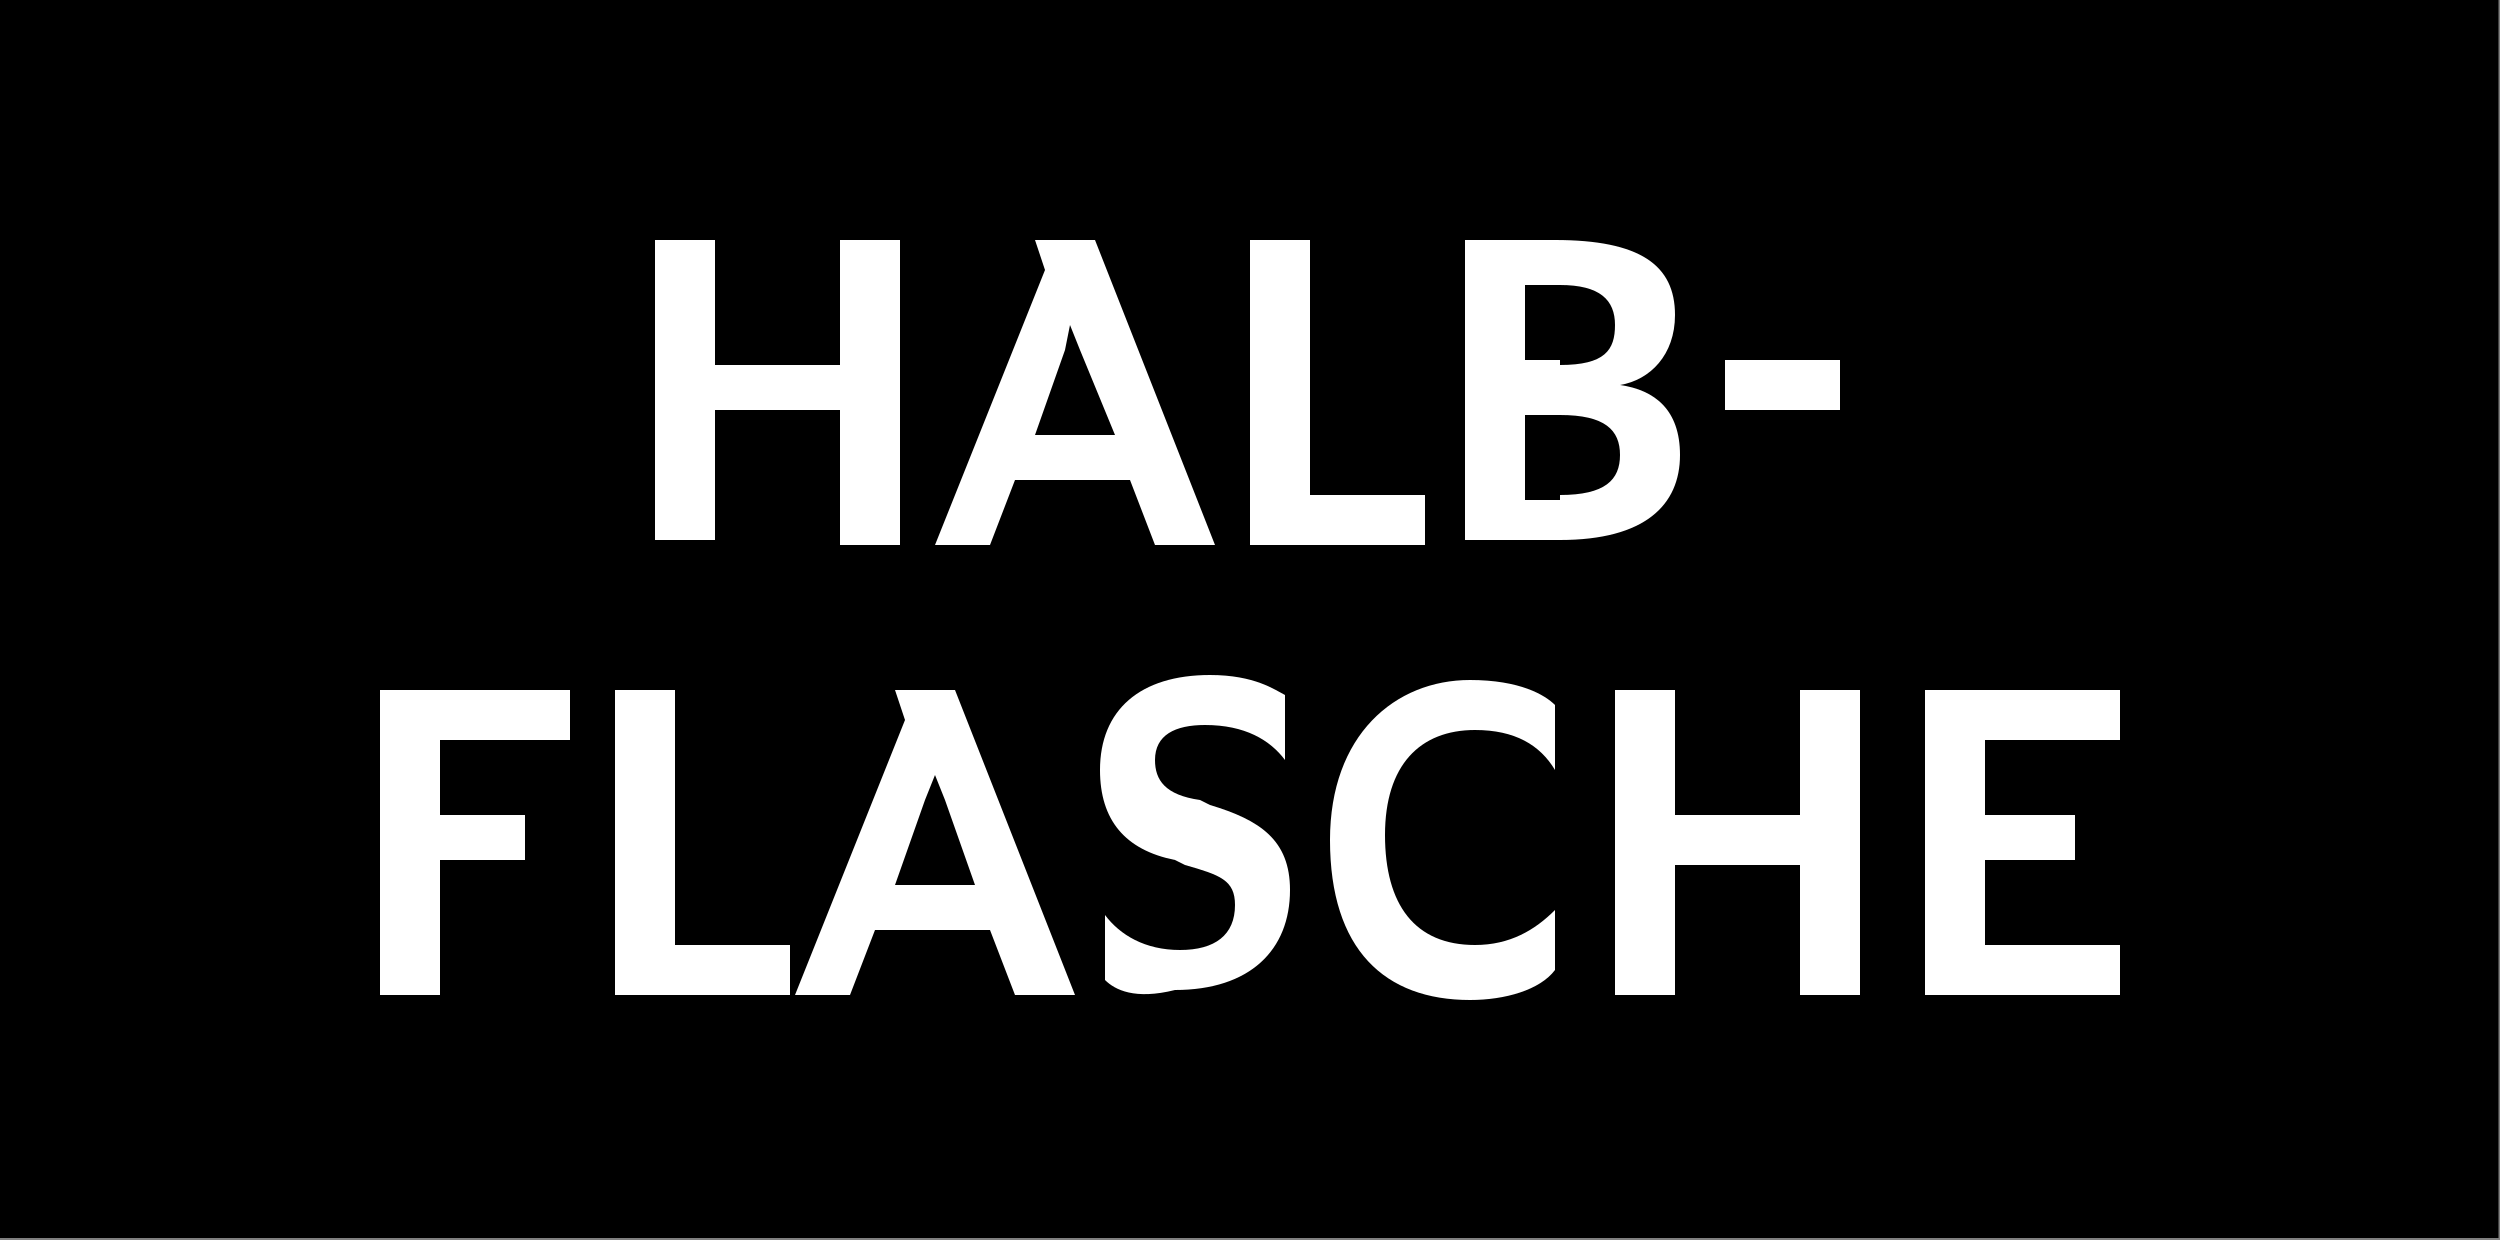 <?xml version="1.0" encoding="utf-8"?>
<!-- Generator: Adobe Illustrator 24.0.3, SVG Export Plug-In . SVG Version: 6.00 Build 0)  -->
<svg version="1.1" id="Ebene_1" xmlns="http://www.w3.org/2000/svg" xmlns:xlink="http://www.w3.org/1999/xlink" x="0px" y="0px"
	 viewBox="0 0 50 24.8" style="enable-background:new 0 0 50 24.8;" xml:space="preserve">
<rect x="0" y="0" width="50" height="24.8" fill="#808080" stroke="none"/>
<style type="text/css">
	.st0{fill:#FFFFFF;}
</style>
<g>
	<g id="Gruppe_3887" transform="translate(-755.23 -94.54)">
		<rect id="Rechteck_21" x="755.2" y="94.5" width="50" height="24.8"/>
	</g>
	<g>
		<path class="st0" d="M7.6,13.8h3.8v1H8.8v1.5h1.7v0.9H8.8v2.7H7.6V13.8z"/>
		<path class="st0" d="M12.3,13.8h1.2v5.1h2.3v1h-3.5V13.8z"/>
		<path class="st0" d="M18.1,14.4l-0.2-0.6h1.2l2.4,6.1h-1.2l-0.5-1.3h-2.3l-0.5,1.3h-1.1L18.1,14.4z M17.9,17.7h1.6l-0.6-1.7
			l-0.2-0.5l-0.2,0.5L17.9,17.7z"/>
		<path class="st0" d="M22.1,19.6v-1.3c0.3,0.4,0.8,0.7,1.5,0.7c0.7,0,1.1-0.3,1.1-0.9c0-0.5-0.3-0.6-1-0.8l-0.2-0.1
			c-1-0.2-1.5-0.8-1.5-1.8c0-1.2,0.8-1.9,2.2-1.9c0.9,0,1.3,0.3,1.5,0.4v1.3c-0.3-0.4-0.8-0.7-1.6-0.7c-0.6,0-1,0.2-1,0.7
			c0,0.4,0.2,0.7,0.9,0.8l0.2,0.1c1,0.3,1.6,0.7,1.6,1.7c0,1.2-0.8,2-2.3,2C22.7,20,22.3,19.8,22.1,19.6z"/>
		<path class="st0" d="M26.6,16.8c0-2.1,1.3-3.2,2.8-3.2c1,0,1.5,0.3,1.7,0.5v1.3c-0.3-0.5-0.8-0.8-1.6-0.8c-1.1,0-1.8,0.7-1.8,2.1
			s0.6,2.2,1.8,2.2c0.7,0,1.2-0.3,1.6-0.7v1.2c-0.3,0.4-1,0.6-1.7,0.6C27.7,20,26.6,19,26.6,16.8z"/>
		<path class="st0" d="M32.3,13.8h1.2v2.5H36v-2.5h1.2v6.1H36v-2.6h-2.5v2.6h-1.2V13.8z"/>
		<path class="st0" d="M38.5,13.8h3.9v1h-2.7v1.5h1.8v0.9h-1.8v1.7h2.7v1h-3.9V13.8z"/>
	</g>
	<g>
		<path class="st0" d="M13.1,4.8h1.2v2.5h2.5V4.8H18v6.1h-1.2V8.2h-2.5v2.6h-1.2V4.8z"/>
		<path class="st0" d="M20.9,5.4l-0.2-0.6h1.2l2.4,6.1h-1.2l-0.5-1.3h-2.3l-0.5,1.3h-1.1L20.9,5.4z M20.7,8.7h1.6L21.6,7l-0.2-0.5
			L21.3,7L20.7,8.7z"/>
		<path class="st0" d="M25,4.8h1.2v5.1h2.3v1H25V4.8z"/>
		<path class="st0" d="M29.3,4.8h1.8c1.7,0,2.4,0.5,2.4,1.5c0,0.8-0.5,1.3-1.1,1.4v0c0.7,0.1,1.2,0.5,1.2,1.4c0,1-0.7,1.7-2.4,1.7
			h-1.9V4.8z M31.2,7.3c0.9,0,1.1-0.3,1.1-0.8S32,5.7,31.2,5.7h-0.7v1.5H31.2z M31.2,9.9c0.9,0,1.2-0.3,1.2-0.8
			c0-0.5-0.3-0.8-1.2-0.8h-0.7v1.7H31.2z"/>
		<path class="st0" d="M34.5,7.2h2.3v1h-2.3V7.2z"/>
	</g>
</g>
</svg>
